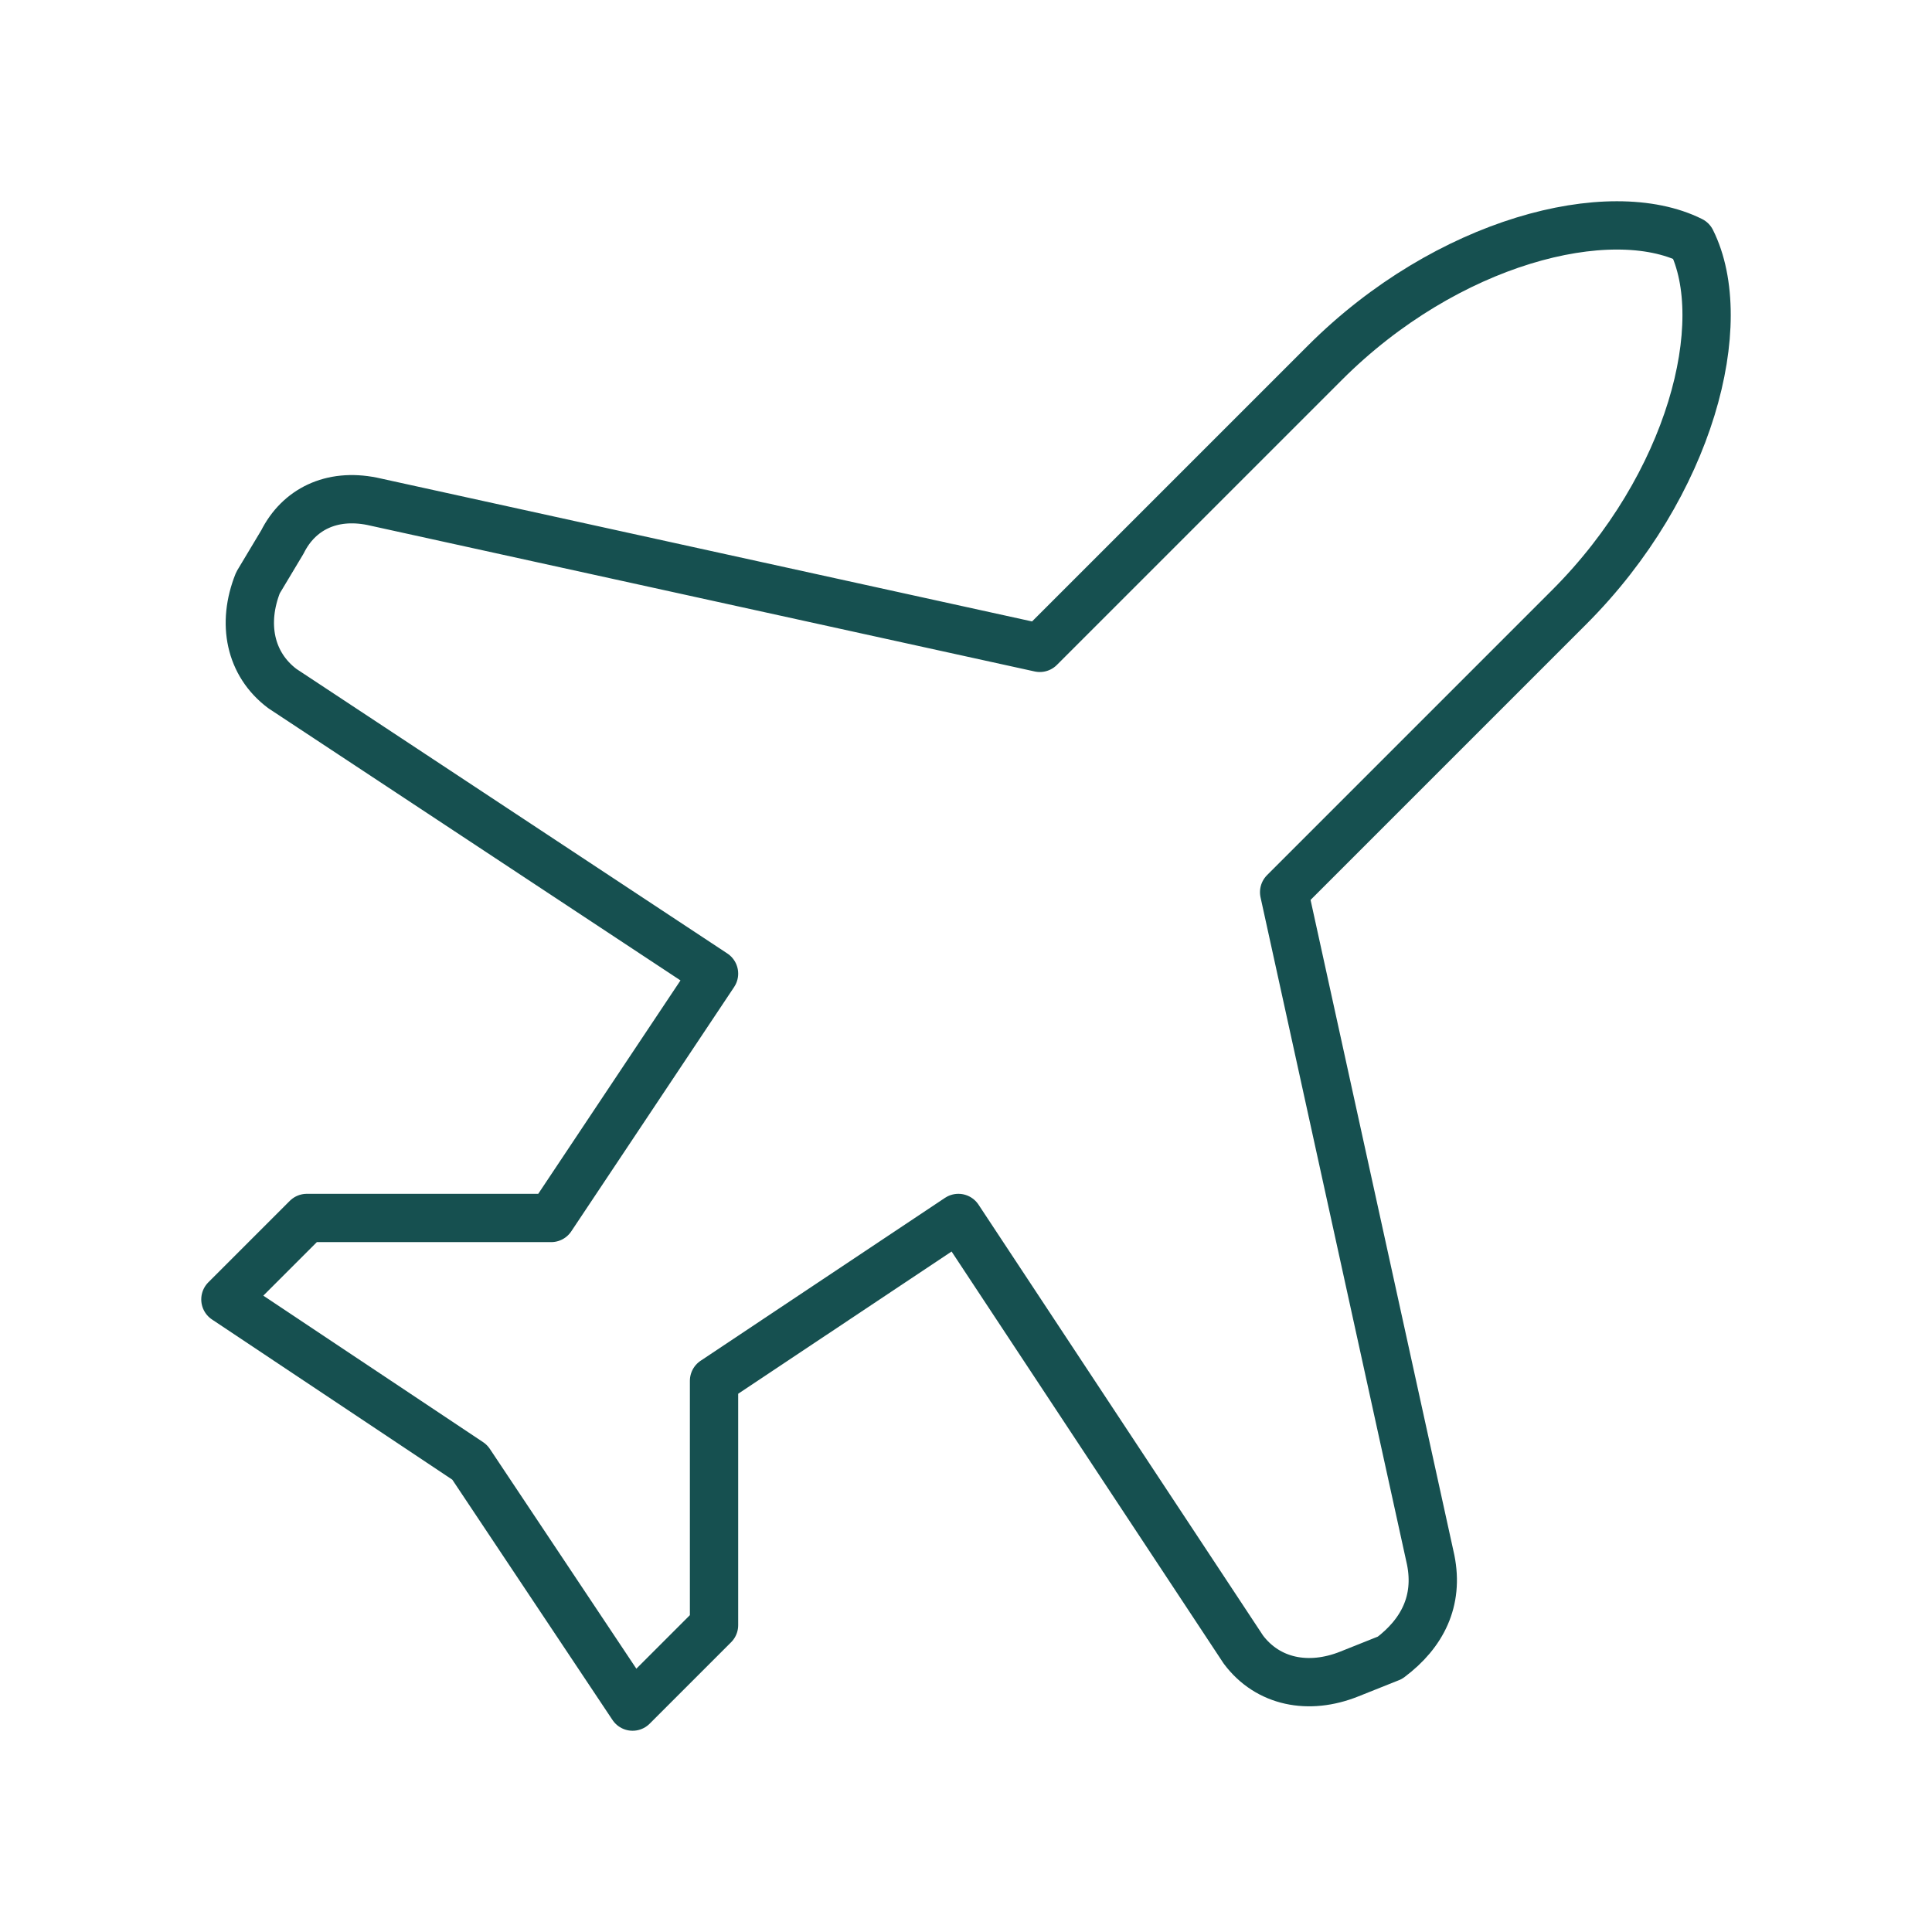 <?xml version="1.0" encoding="UTF-8"?> <svg xmlns="http://www.w3.org/2000/svg" width="60" height="60" viewBox="0 0 60 60" fill="none"> <path d="M44.432 48.447L39.88 27.708L48.732 18.856C52.526 15.062 53.79 10.003 52.526 7.474C49.997 6.21 44.938 7.474 41.144 11.268L32.292 20.12L11.553 15.568C10.288 15.315 9.276 15.821 8.77 16.832L8.012 18.097C7.506 19.361 7.759 20.626 8.77 21.385L22.175 30.237L17.117 37.825H9.529L7 40.354L14.588 45.412L19.646 53L22.175 50.471V42.883L29.763 37.825L38.615 51.23C39.374 52.241 40.639 52.494 41.903 51.988L43.168 51.483C44.179 50.724 44.685 49.712 44.432 48.447Z" stroke="#165050" stroke-width="1.5" stroke-linecap="round" stroke-linejoin="round"></path> </svg> 